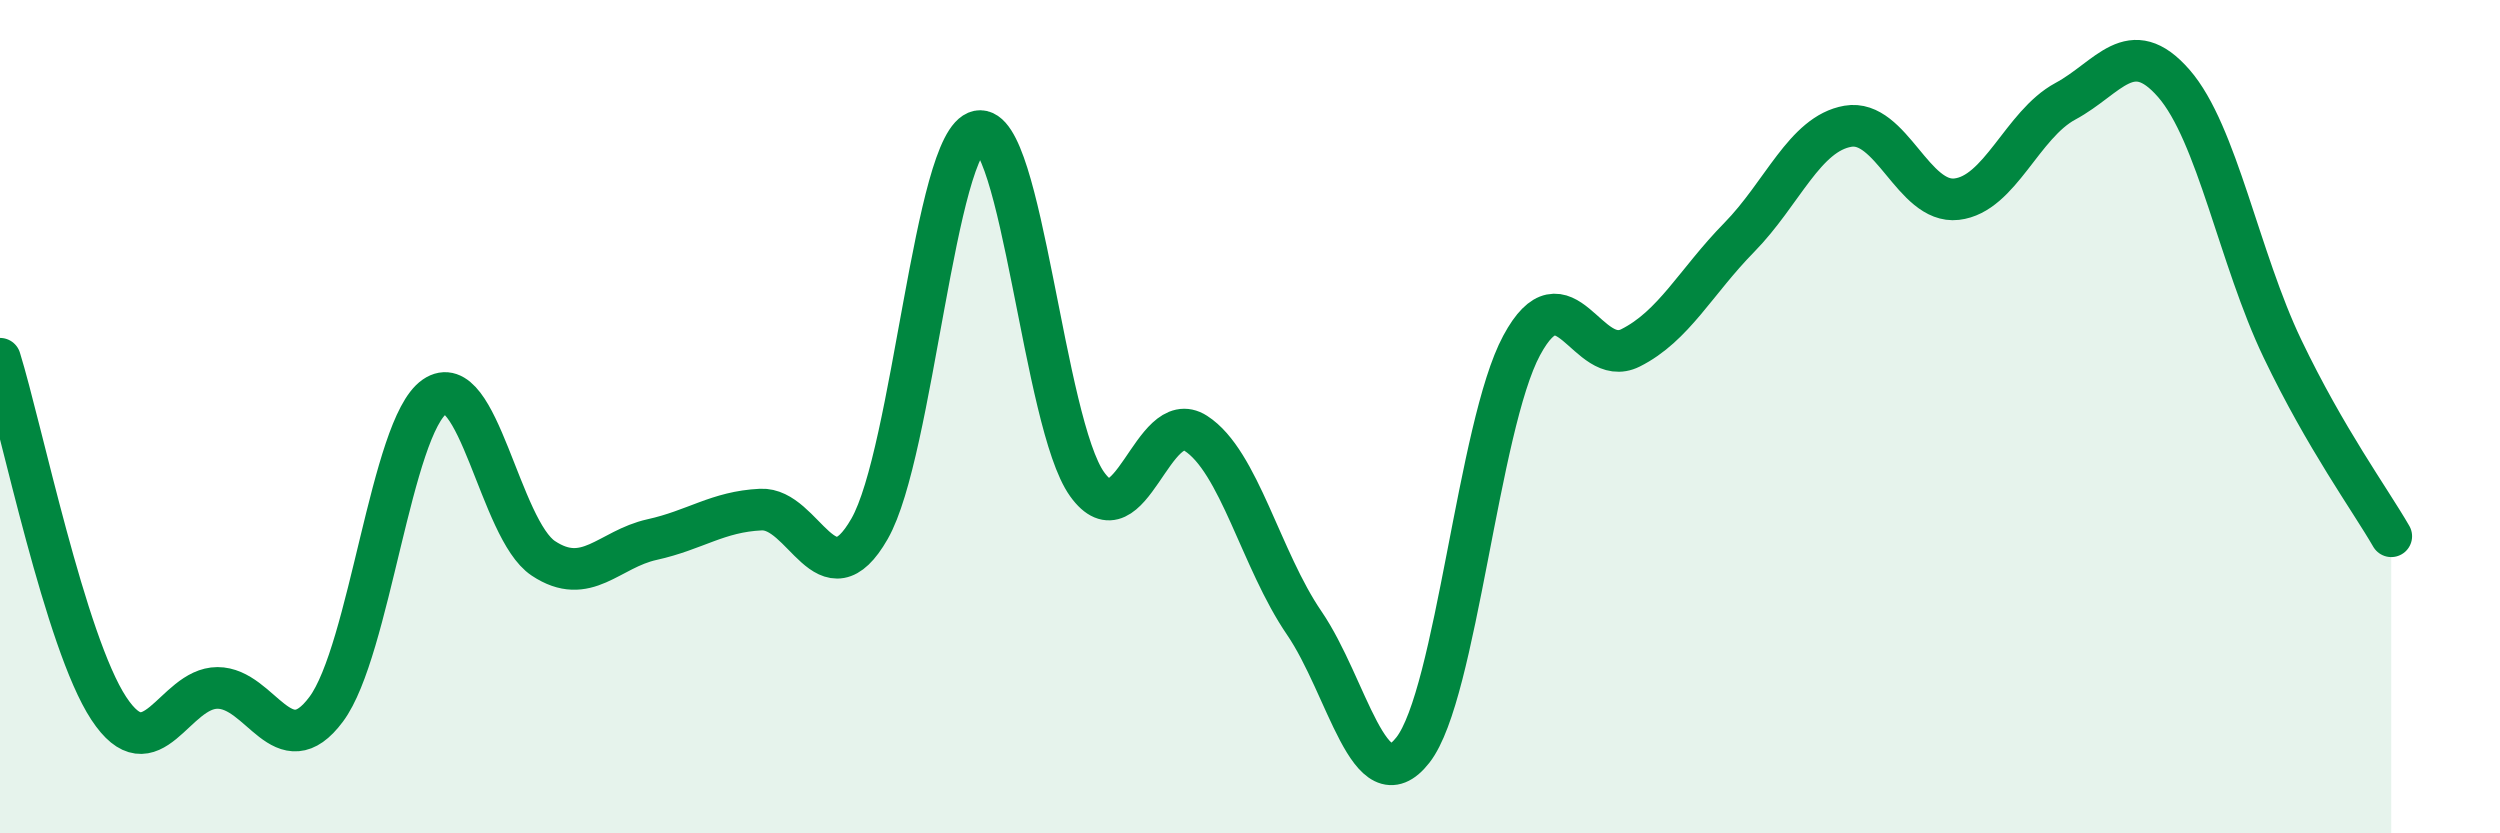 
    <svg width="60" height="20" viewBox="0 0 60 20" xmlns="http://www.w3.org/2000/svg">
      <path
        d="M 0,8.61 C 0.52,10.29 1.57,15.42 2.61,17 C 3.65,18.58 4.18,16.51 5.22,16.51 C 6.26,16.51 6.79,18.42 7.83,17.02 C 8.87,15.62 9.39,10.24 10.43,9.52 C 11.47,8.8 12,12.71 13.04,13.4 C 14.08,14.09 14.61,13.18 15.65,12.95 C 16.69,12.72 17.22,12.28 18.26,12.23 C 19.3,12.18 19.83,14.51 20.87,12.69 C 21.91,10.87 22.44,3.36 23.48,3.15 C 24.52,2.94 25.05,10.17 26.09,11.62 C 27.13,13.07 27.66,9.73 28.7,10.4 C 29.74,11.07 30.26,13.43 31.3,14.95 C 32.34,16.47 32.87,19.33 33.91,18 C 34.95,16.67 35.48,10.22 36.52,8.29 C 37.56,6.36 38.09,8.87 39.13,8.35 C 40.17,7.83 40.7,6.76 41.74,5.7 C 42.78,4.64 43.31,3.21 44.35,3.03 C 45.39,2.85 45.92,4.9 46.96,4.78 C 48,4.66 48.53,2.99 49.57,2.43 C 50.61,1.87 51.13,0.81 52.17,2 C 53.21,3.19 53.74,6.2 54.78,8.37 C 55.82,10.54 56.87,11.97 57.39,12.87L57.39 20L0 20Z"
        fill="#008740"
        opacity="0.1"
        stroke-linecap="round"
        stroke-linejoin="round"
      />
      <path
        d="M 0,8.61 C 0.52,10.29 1.57,15.42 2.61,17 C 3.65,18.58 4.18,16.51 5.22,16.51 C 6.26,16.51 6.79,18.42 7.83,17.02 C 8.87,15.62 9.39,10.24 10.43,9.52 C 11.47,8.8 12,12.71 13.04,13.4 C 14.08,14.09 14.61,13.18 15.65,12.95 C 16.69,12.72 17.22,12.28 18.26,12.23 C 19.3,12.18 19.83,14.51 20.87,12.69 C 21.91,10.87 22.44,3.36 23.48,3.15 C 24.52,2.94 25.05,10.17 26.09,11.62 C 27.13,13.07 27.66,9.73 28.7,10.4 C 29.74,11.07 30.26,13.43 31.3,14.95 C 32.34,16.47 32.87,19.33 33.91,18 C 34.95,16.67 35.48,10.22 36.52,8.29 C 37.56,6.36 38.09,8.87 39.13,8.35 C 40.17,7.83 40.7,6.76 41.74,5.7 C 42.78,4.64 43.31,3.21 44.35,3.03 C 45.39,2.85 45.92,4.9 46.96,4.78 C 48,4.66 48.53,2.99 49.57,2.43 C 50.61,1.87 51.13,0.81 52.17,2 C 53.21,3.19 53.74,6.2 54.78,8.37 C 55.82,10.54 56.87,11.97 57.39,12.87"
        stroke="#008740"
        stroke-width="1"
        fill="none"
        stroke-linecap="round"
        stroke-linejoin="round"
      />
    </svg>
  